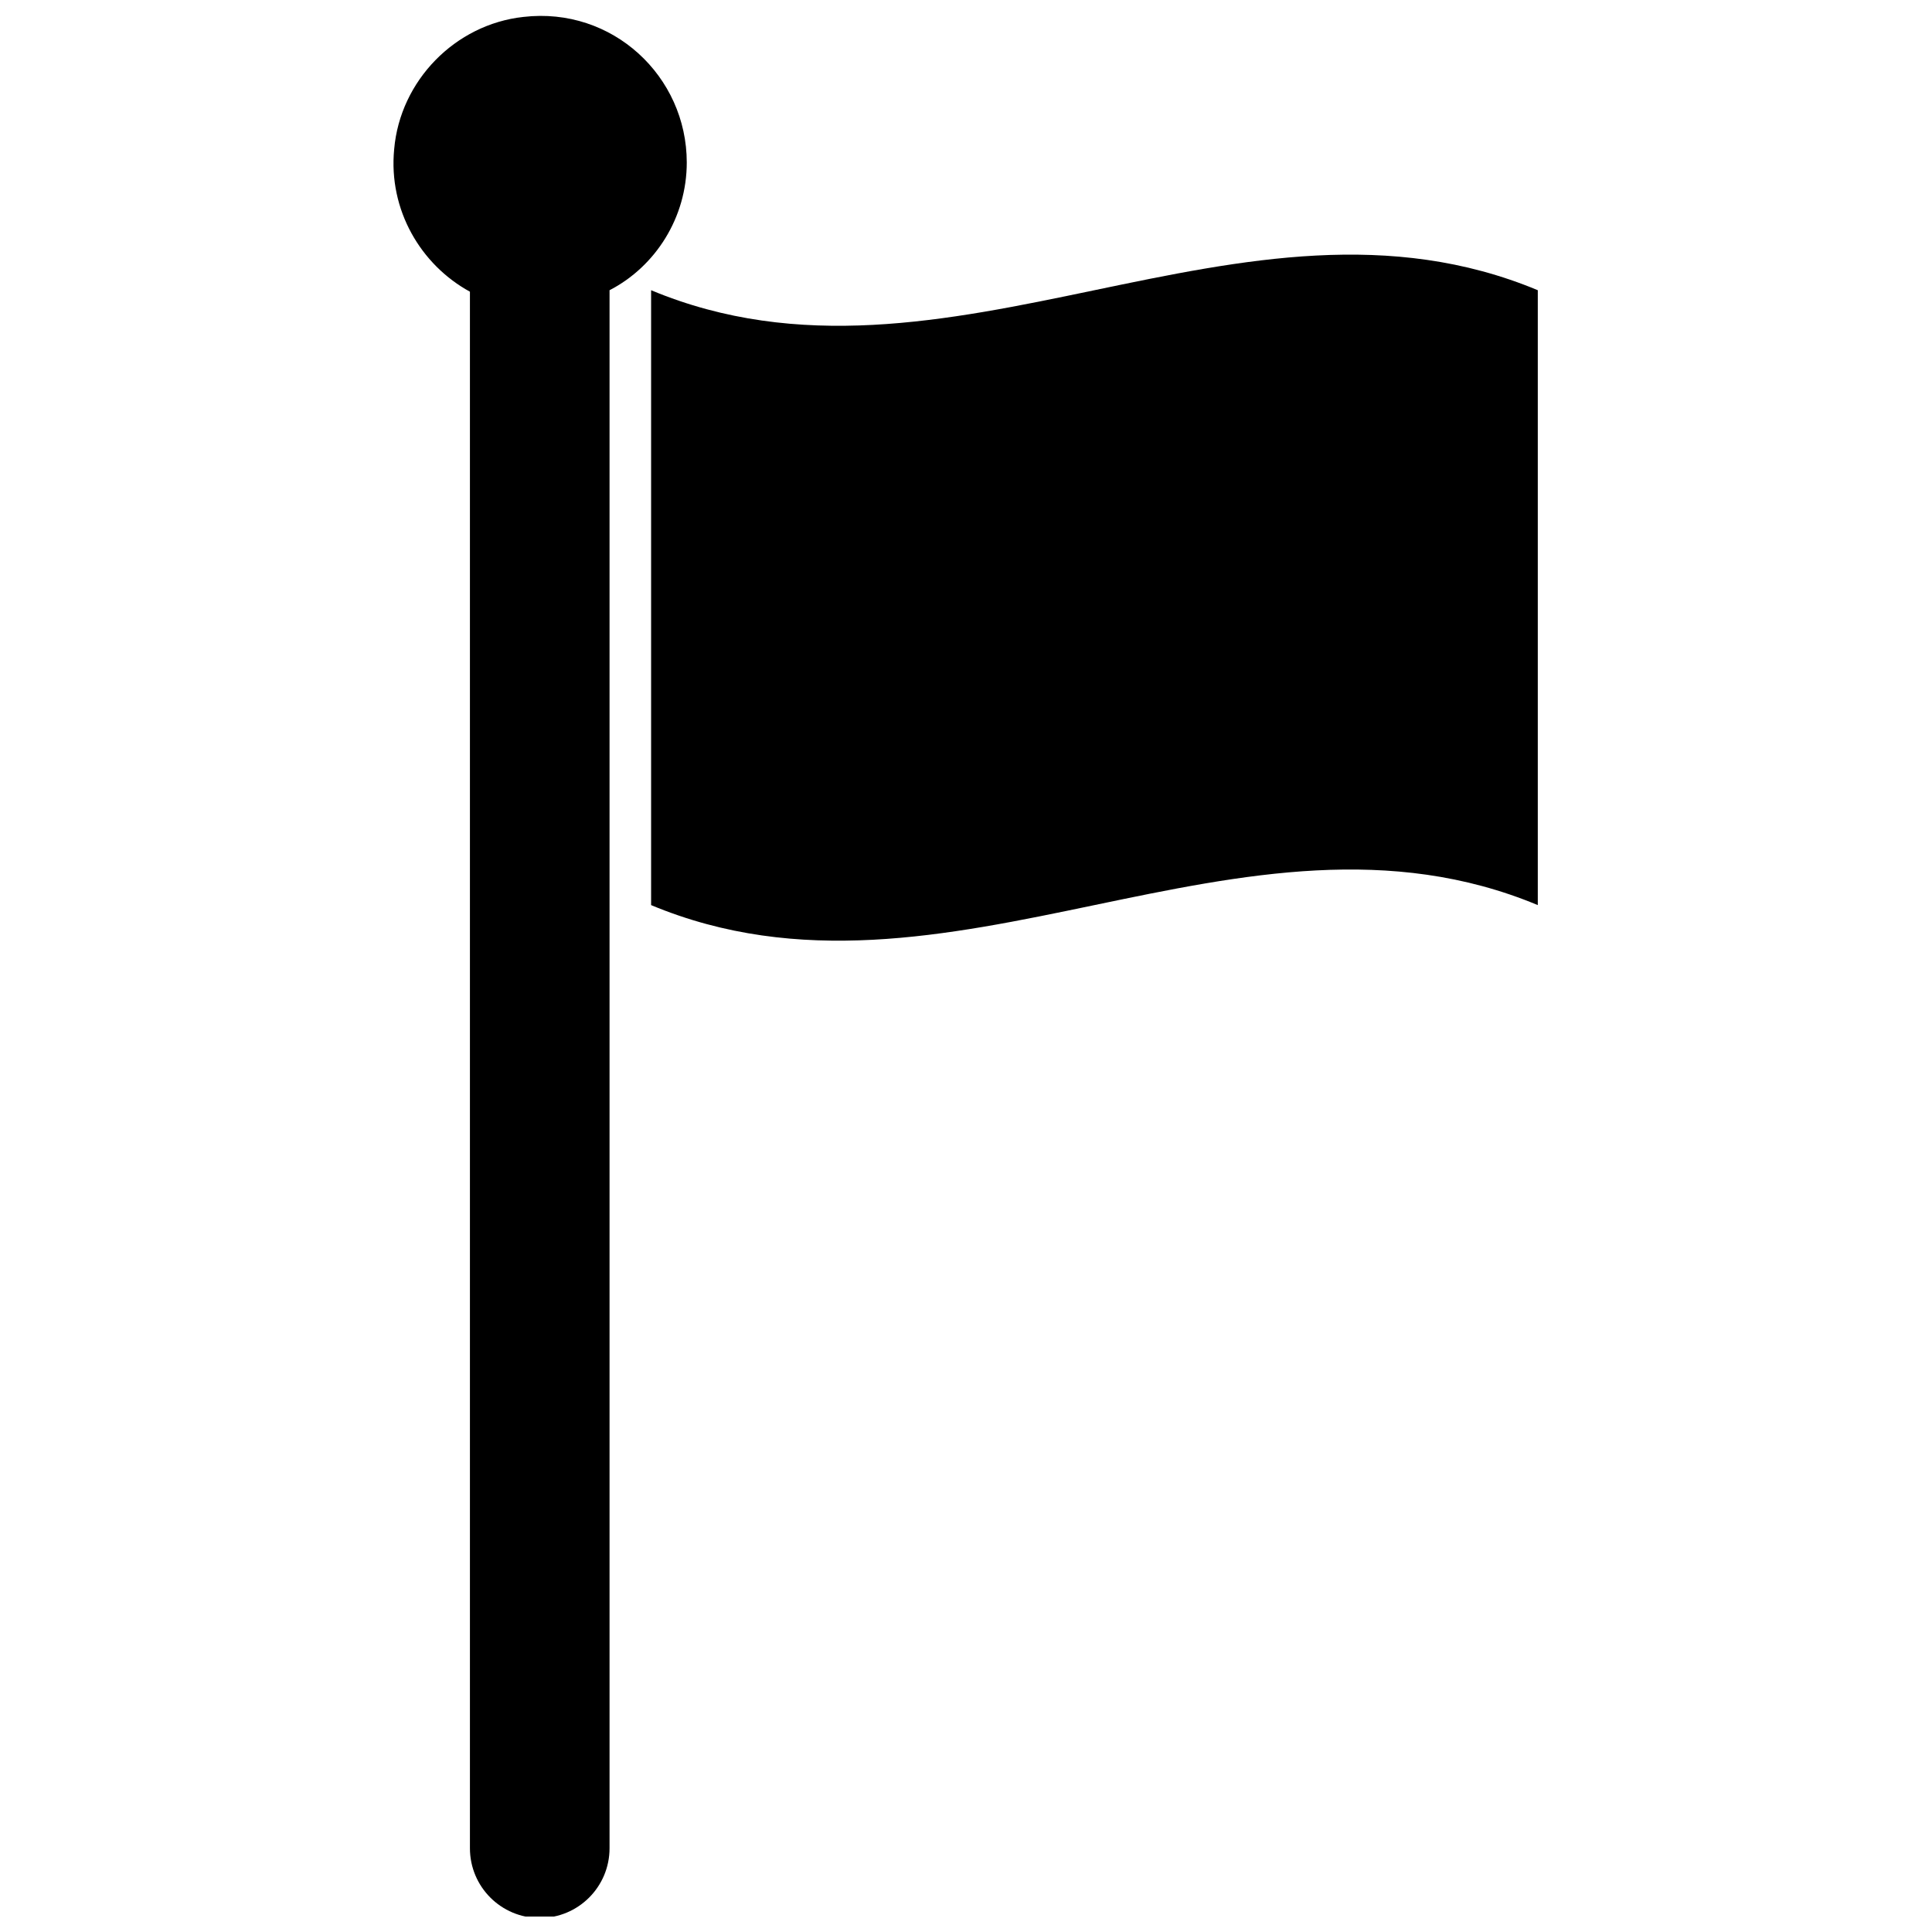 <?xml version="1.0" encoding="UTF-8"?>
<!-- Uploaded to: SVG Repo, www.svgrepo.com, Generator: SVG Repo Mixer Tools -->
<svg width="800px" height="800px" version="1.1" viewBox="144 144 512 512" xmlns="http://www.w3.org/2000/svg">
 <defs>
  <clipPath id="a">
   <path d="m248 148.09h78v503.81h-78z"/>
  </clipPath>
 </defs>
 <g clip-path="url(#a)">
  <path d="m326 187.06c0-22.828-19.68-41.328-43.297-38.574-18.105 1.969-32.668 16.926-34.242 35.031-1.574 16.137 7.086 30.699 20.074 37.785v412.49c0 10.234 8.266 18.5 18.5 18.5s18.5-8.266 18.5-18.5v-412.88c12.199-6.297 20.465-19.285 20.465-33.852z"/>
 </g>
 <path d="m316.55 220.91c78.328 32.668 156.65-32.668 234.98 0v162.95c-78.328-32.668-156.65 32.668-234.98 0"/>
</svg>